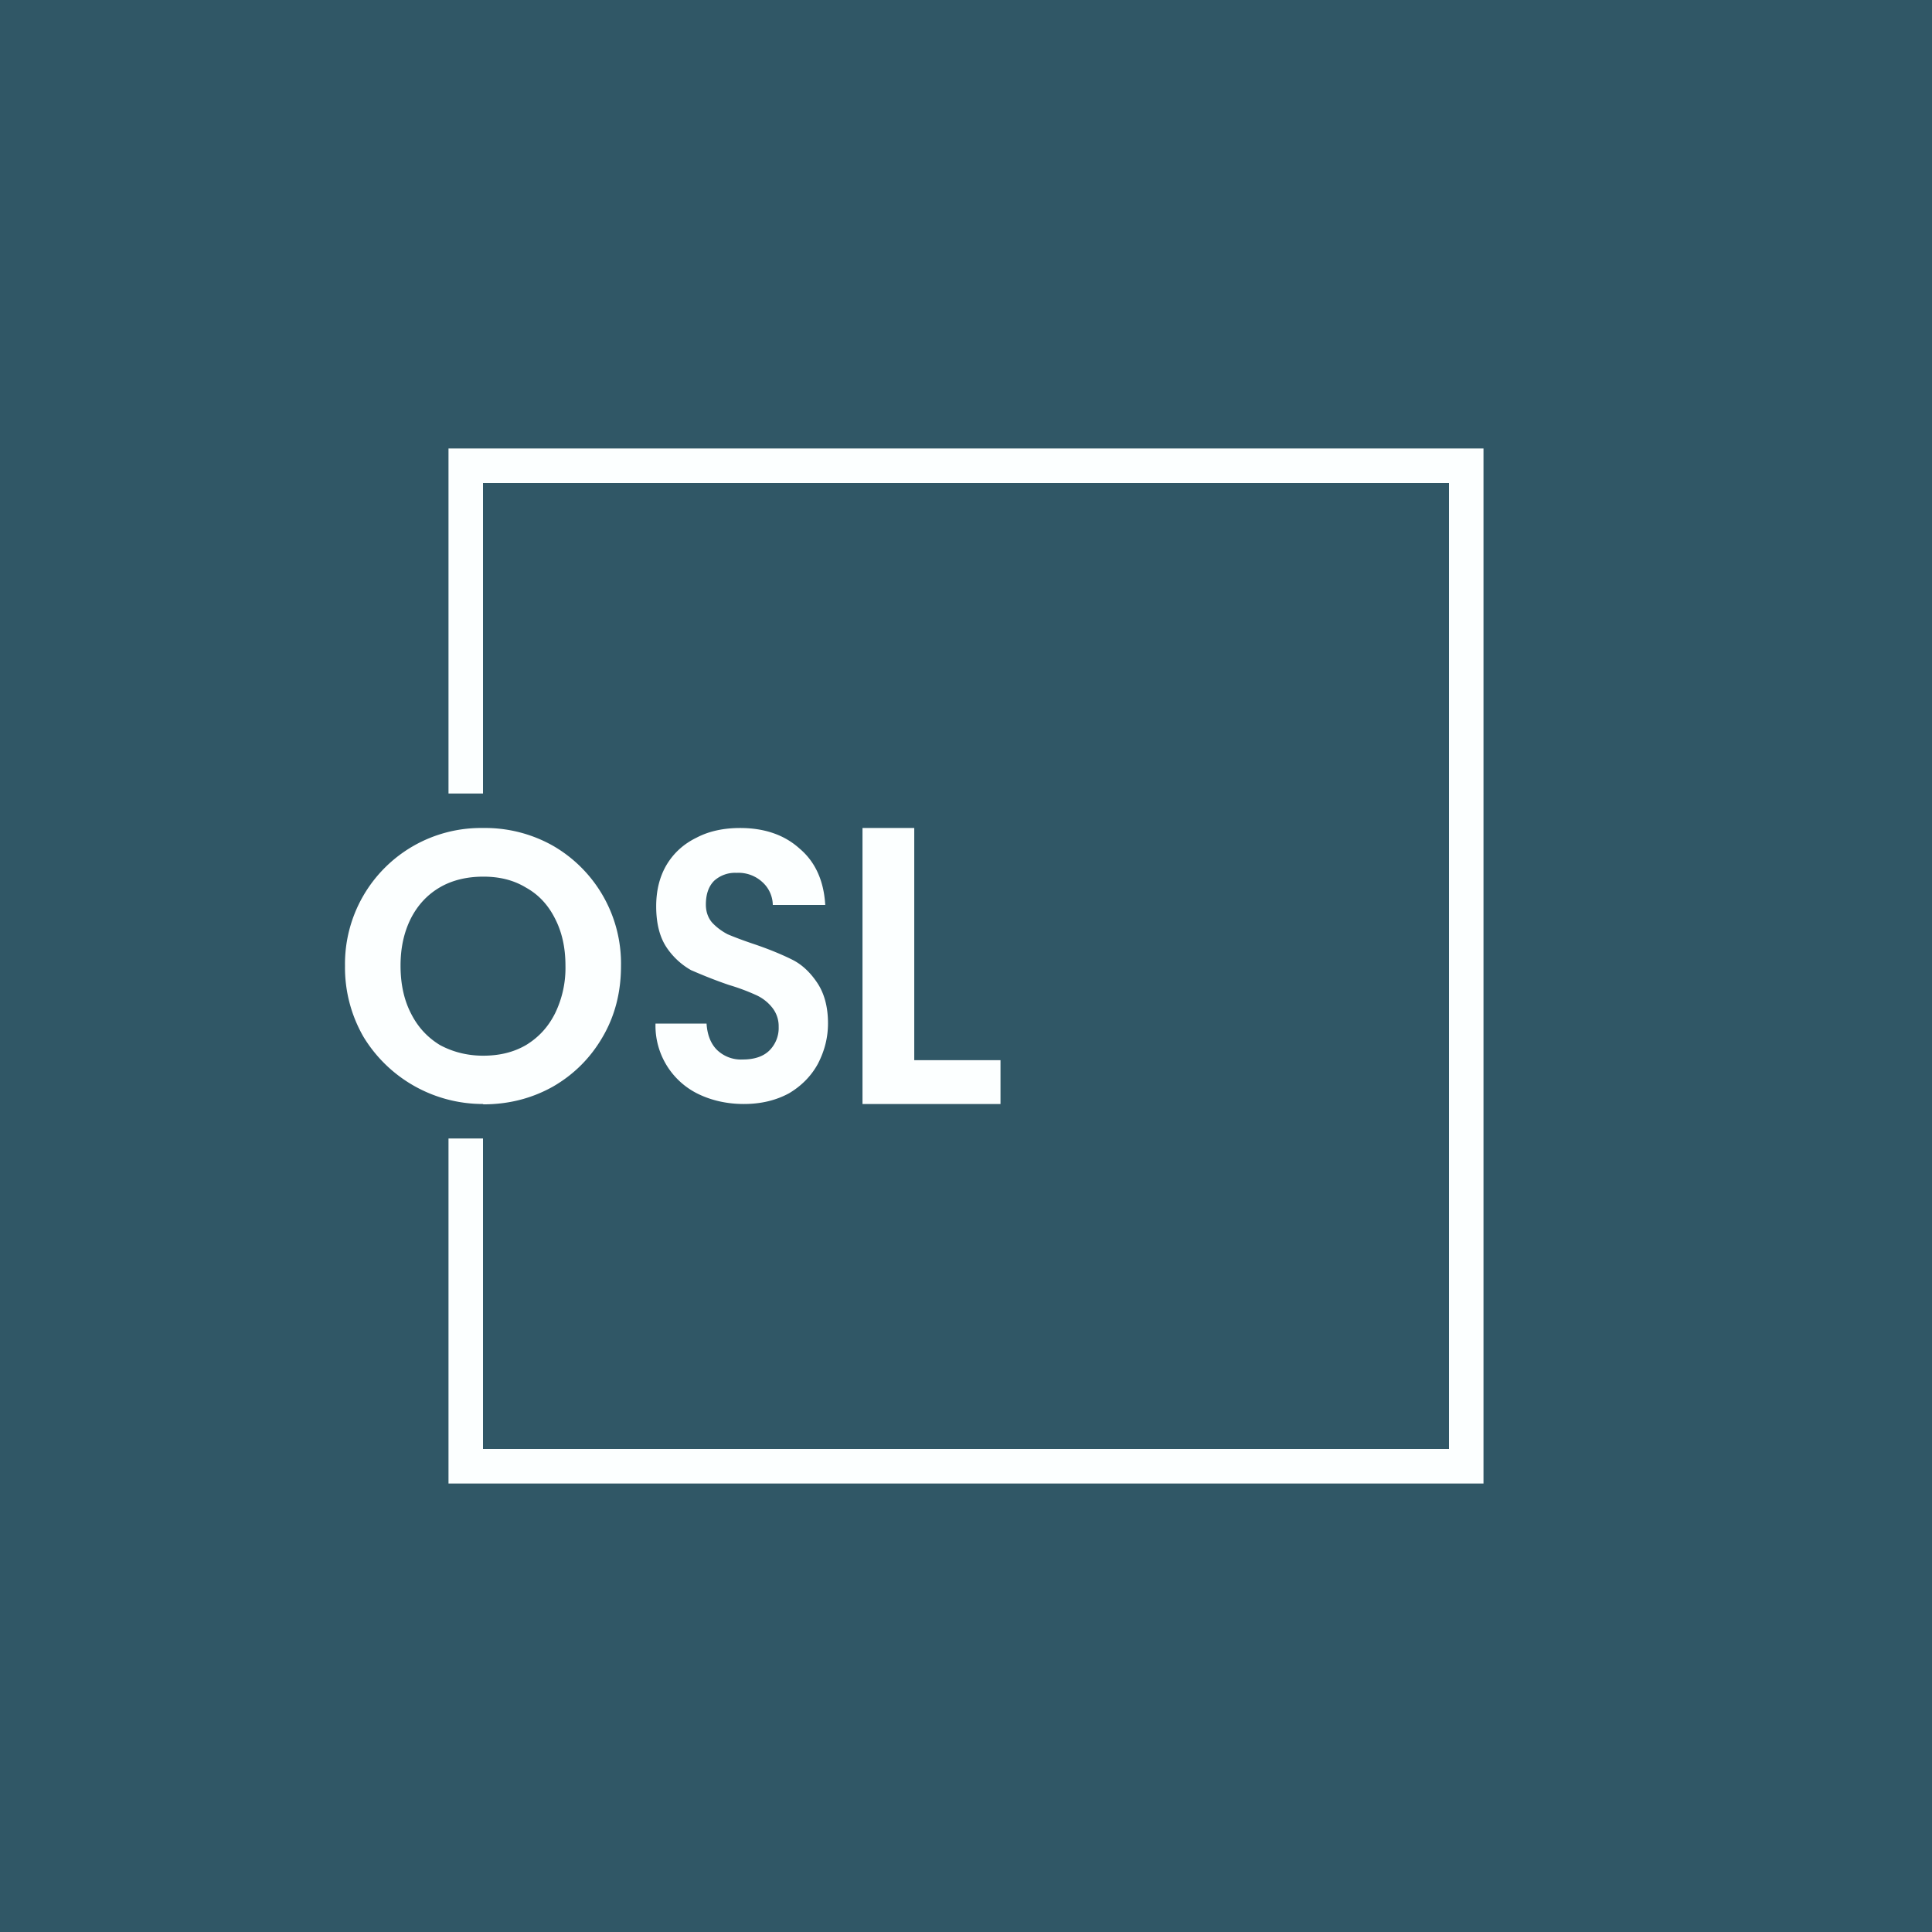 <!-- by TradingView --><svg width="56" height="56" viewBox="0 0 56 56" xmlns="http://www.w3.org/2000/svg"><path fill="#305766" d="M0 0h56v56H0z"/><path d="M14 14h28v28H14v-9h-1v10h30V13H13v10h1v-9Z" fill="#FCFFFF"/><path d="M26.5 30.73H29V32h-4v-8h1.5v6.73ZM21.56 32c-.48 0-.92-.1-1.3-.28A2.2 2.2 0 0 1 19 29.67h1.48c.02.32.12.58.3.76a1 1 0 0 0 .75.28c.32 0 .58-.08.76-.25a.92.92 0 0 0 .28-.7.86.86 0 0 0-.2-.57 1.25 1.25 0 0 0-.46-.35 5.98 5.98 0 0 0-.78-.29c-.44-.15-.8-.3-1.1-.43a2.1 2.1 0 0 1-.71-.66c-.2-.3-.3-.7-.3-1.19 0-.46.1-.86.3-1.2.21-.35.5-.61.87-.79.36-.19.79-.28 1.26-.28.71 0 1.29.2 1.73.6.45.38.7.93.74 1.63H22.4a.91.91 0 0 0-.3-.66 1.02 1.02 0 0 0-.75-.27.9.9 0 0 0-.65.23c-.16.16-.24.39-.24.69 0 .2.06.38.18.52.13.14.28.25.45.34.19.08.45.18.78.29.44.15.8.3 1.1.45.28.14.52.37.72.67.2.3.31.69.31 1.17 0 .42-.1.8-.29 1.17-.19.35-.47.64-.84.86-.37.2-.8.31-1.31.31ZM14 32a4.05 4.05 0 0 1-3.46-1.94A4.02 4.02 0 0 1 10 28 3.94 3.94 0 0 1 14 24a4 4 0 0 1 2.02.51A3.94 3.94 0 0 1 18 28c0 .77-.18 1.46-.54 2.07-.35.6-.83 1.08-1.44 1.43-.61.34-1.28.51-2.01.51Zm0-1.4c.48 0 .89-.1 1.25-.31.36-.22.64-.52.84-.92a3 3 0 0 0 .3-1.38c0-.52-.1-.97-.3-1.36-.2-.4-.48-.7-.84-.9-.36-.22-.77-.32-1.24-.32s-.9.1-1.26.31-.64.51-.84.9c-.2.4-.3.85-.3 1.37 0 .53.1.99.3 1.38.2.4.48.7.84.92.37.2.79.31 1.26.31Z" fill="#FCFFFF"/></svg>